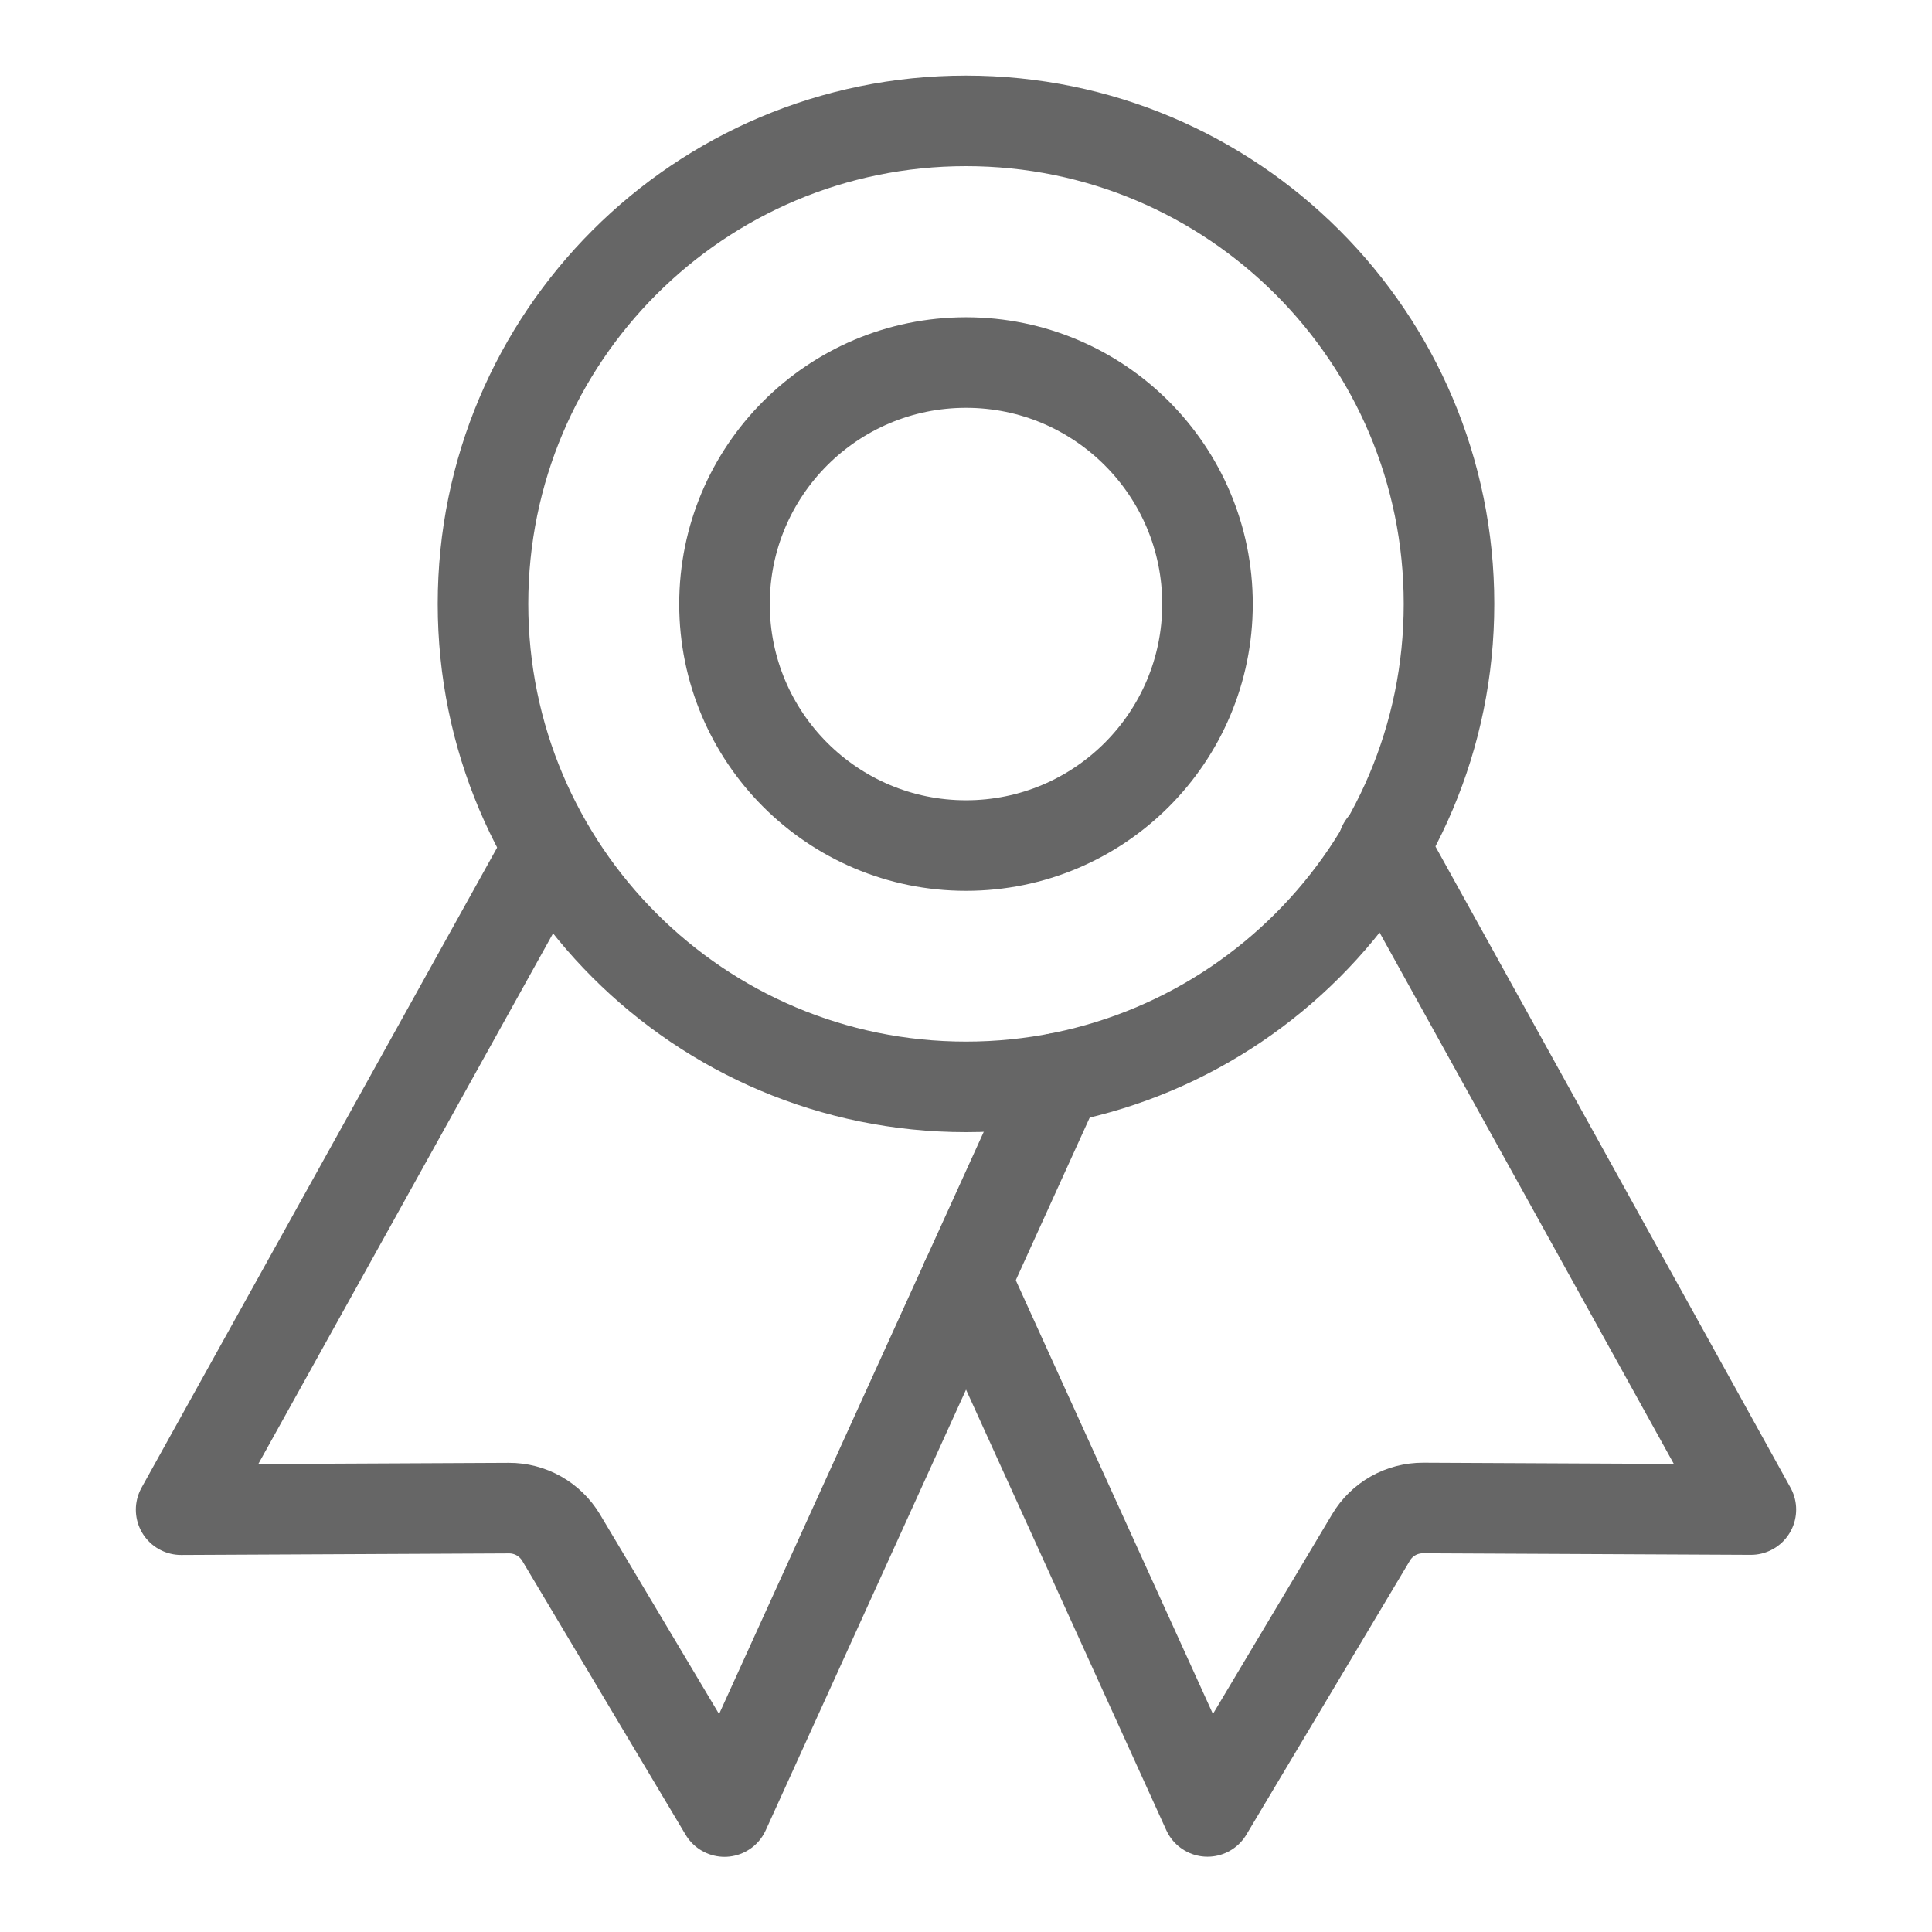 <svg width="32" height="32" viewBox="0 0 32 32" fill="none" xmlns="http://www.w3.org/2000/svg">
<path d="M16 18.002C20.418 18.002 24 14.421 24 10.002C24 5.584 20.418 2.002 16 2.002C11.582 2.002 8 5.584 8 10.002C8 14.421 11.582 18.002 16 18.002Z" stroke="#666666" stroke-width="1.5" stroke-linecap="round" stroke-linejoin="round"/>
<path d="M8.978 14.244L3 25.005L8.429 24.979C8.603 24.978 8.774 25.023 8.925 25.108C9.077 25.194 9.203 25.317 9.293 25.466L12 30.005L17.521 17.86" stroke="#666666" stroke-width="1.5" stroke-linecap="round" stroke-linejoin="round"/>
<path d="M22.909 14.004L29 25.003L23.572 24.977C23.398 24.976 23.226 25.021 23.075 25.106C22.923 25.192 22.797 25.315 22.708 25.465L20 30.003L16 21.203" stroke="#666666" stroke-width="1.5" stroke-linecap="round" stroke-linejoin="round"/>
<path d="M16 14.005C18.209 14.005 20 12.214 20 10.005C20 7.796 18.209 6.005 16 6.005C13.791 6.005 12 7.796 12 10.005C12 12.214 13.791 14.005 16 14.005Z" stroke="#666666" stroke-width="1.5" stroke-linecap="round" stroke-linejoin="round"/>
</svg>

